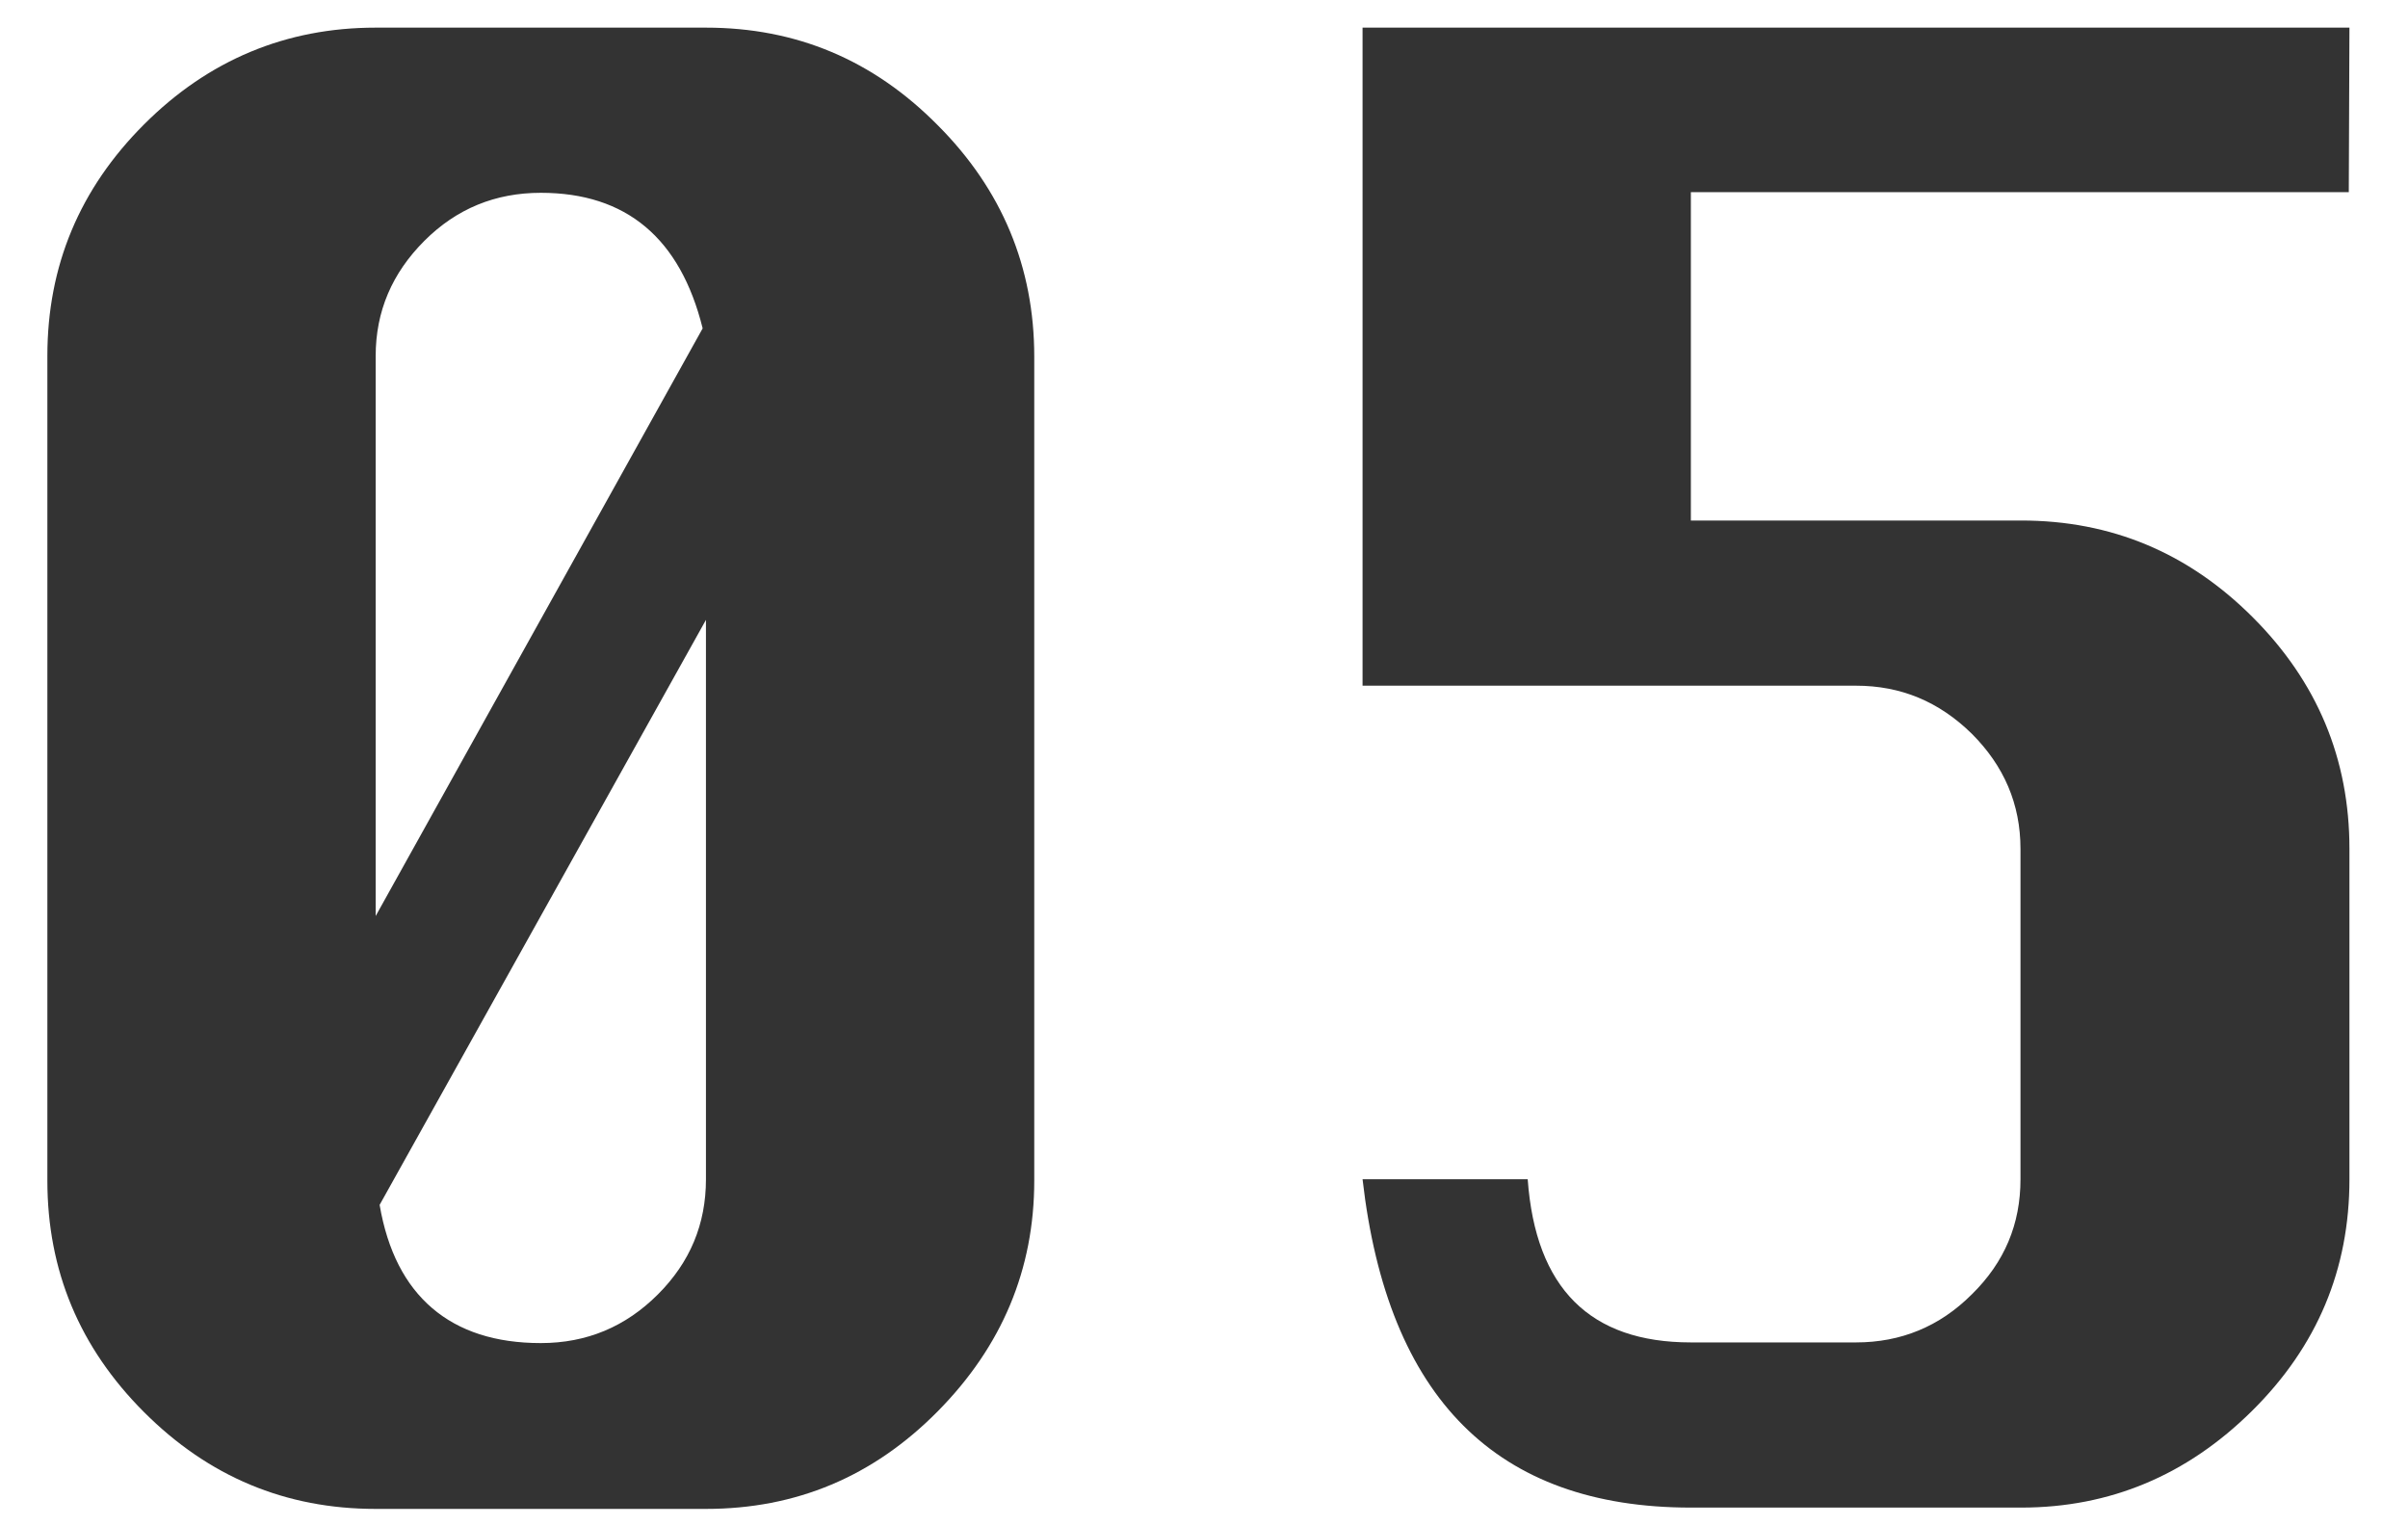 <?xml version="1.0" encoding="utf-8"?>
<!-- Generator: Adobe Illustrator 24.1.0, SVG Export Plug-In . SVG Version: 6.00 Build 0)  -->
<svg version="1.1" id="Layer_1" xmlns="http://www.w3.org/2000/svg" xmlns:xlink="http://www.w3.org/1999/xlink" x="0px" y="0px"
	 viewBox="0 0 366 231.9" style="enable-background:new 0 0 366 231.9;" xml:space="preserve">
<style type="text/css">
	.st0{enable-background:new    ;}
	.st1{fill:#333333;}
</style>
<g class="st0">
	<path class="st1" d="M57.1,4.2h50.2c13.7,0,25.4,4.9,35.2,14.8c9.8,9.8,14.7,21.6,14.7,35.2v125.2c0,13.5-4.9,25.2-14.7,35.1
		c-9.8,9.9-21.5,14.8-35.2,14.8H57.1c-13.7,0-25.4-4.9-35.2-14.7S7.2,193.1,7.2,179.4V54.1c0-13.7,4.9-25.4,14.7-35.2
		S43.5,4.2,57.1,4.2z M106.8,49.9c-3.4-13.7-11.6-20.6-24.6-20.6c-6.9,0-12.8,2.4-17.7,7.3s-7.4,10.7-7.4,17.5v85.1L106.8,49.9z
		 M57.7,183.1c1.2,7,3.9,12.2,8,15.7s9.6,5.3,16.5,5.3c7,0,12.9-2.5,17.8-7.4s7.3-10.7,7.3-17.5v-85L57.7,183.1z"/>
	<path class="st1" d="M207.1,4.2h150l-0.1,25H257v49.9h50.2c13.7,0,25.4,4.9,35.2,14.7c9.8,9.8,14.7,21.5,14.7,35.2v50.2
		c0,13.7-4.9,25.4-14.8,35.2s-21.6,14.7-35.1,14.7H257c-29.5,0-46.1-16.6-49.9-49.9h25.1c1.2,16.6,9.5,24.8,24.8,24.8h25.1
		c6.8,0,12.7-2.4,17.6-7.3c5-4.9,7.4-10.7,7.4-17.5V129c0-6.8-2.5-12.6-7.4-17.5c-5-4.9-10.8-7.3-17.6-7.3h-75V4.2L207.1,4.2z"/>
</g>
</svg>

